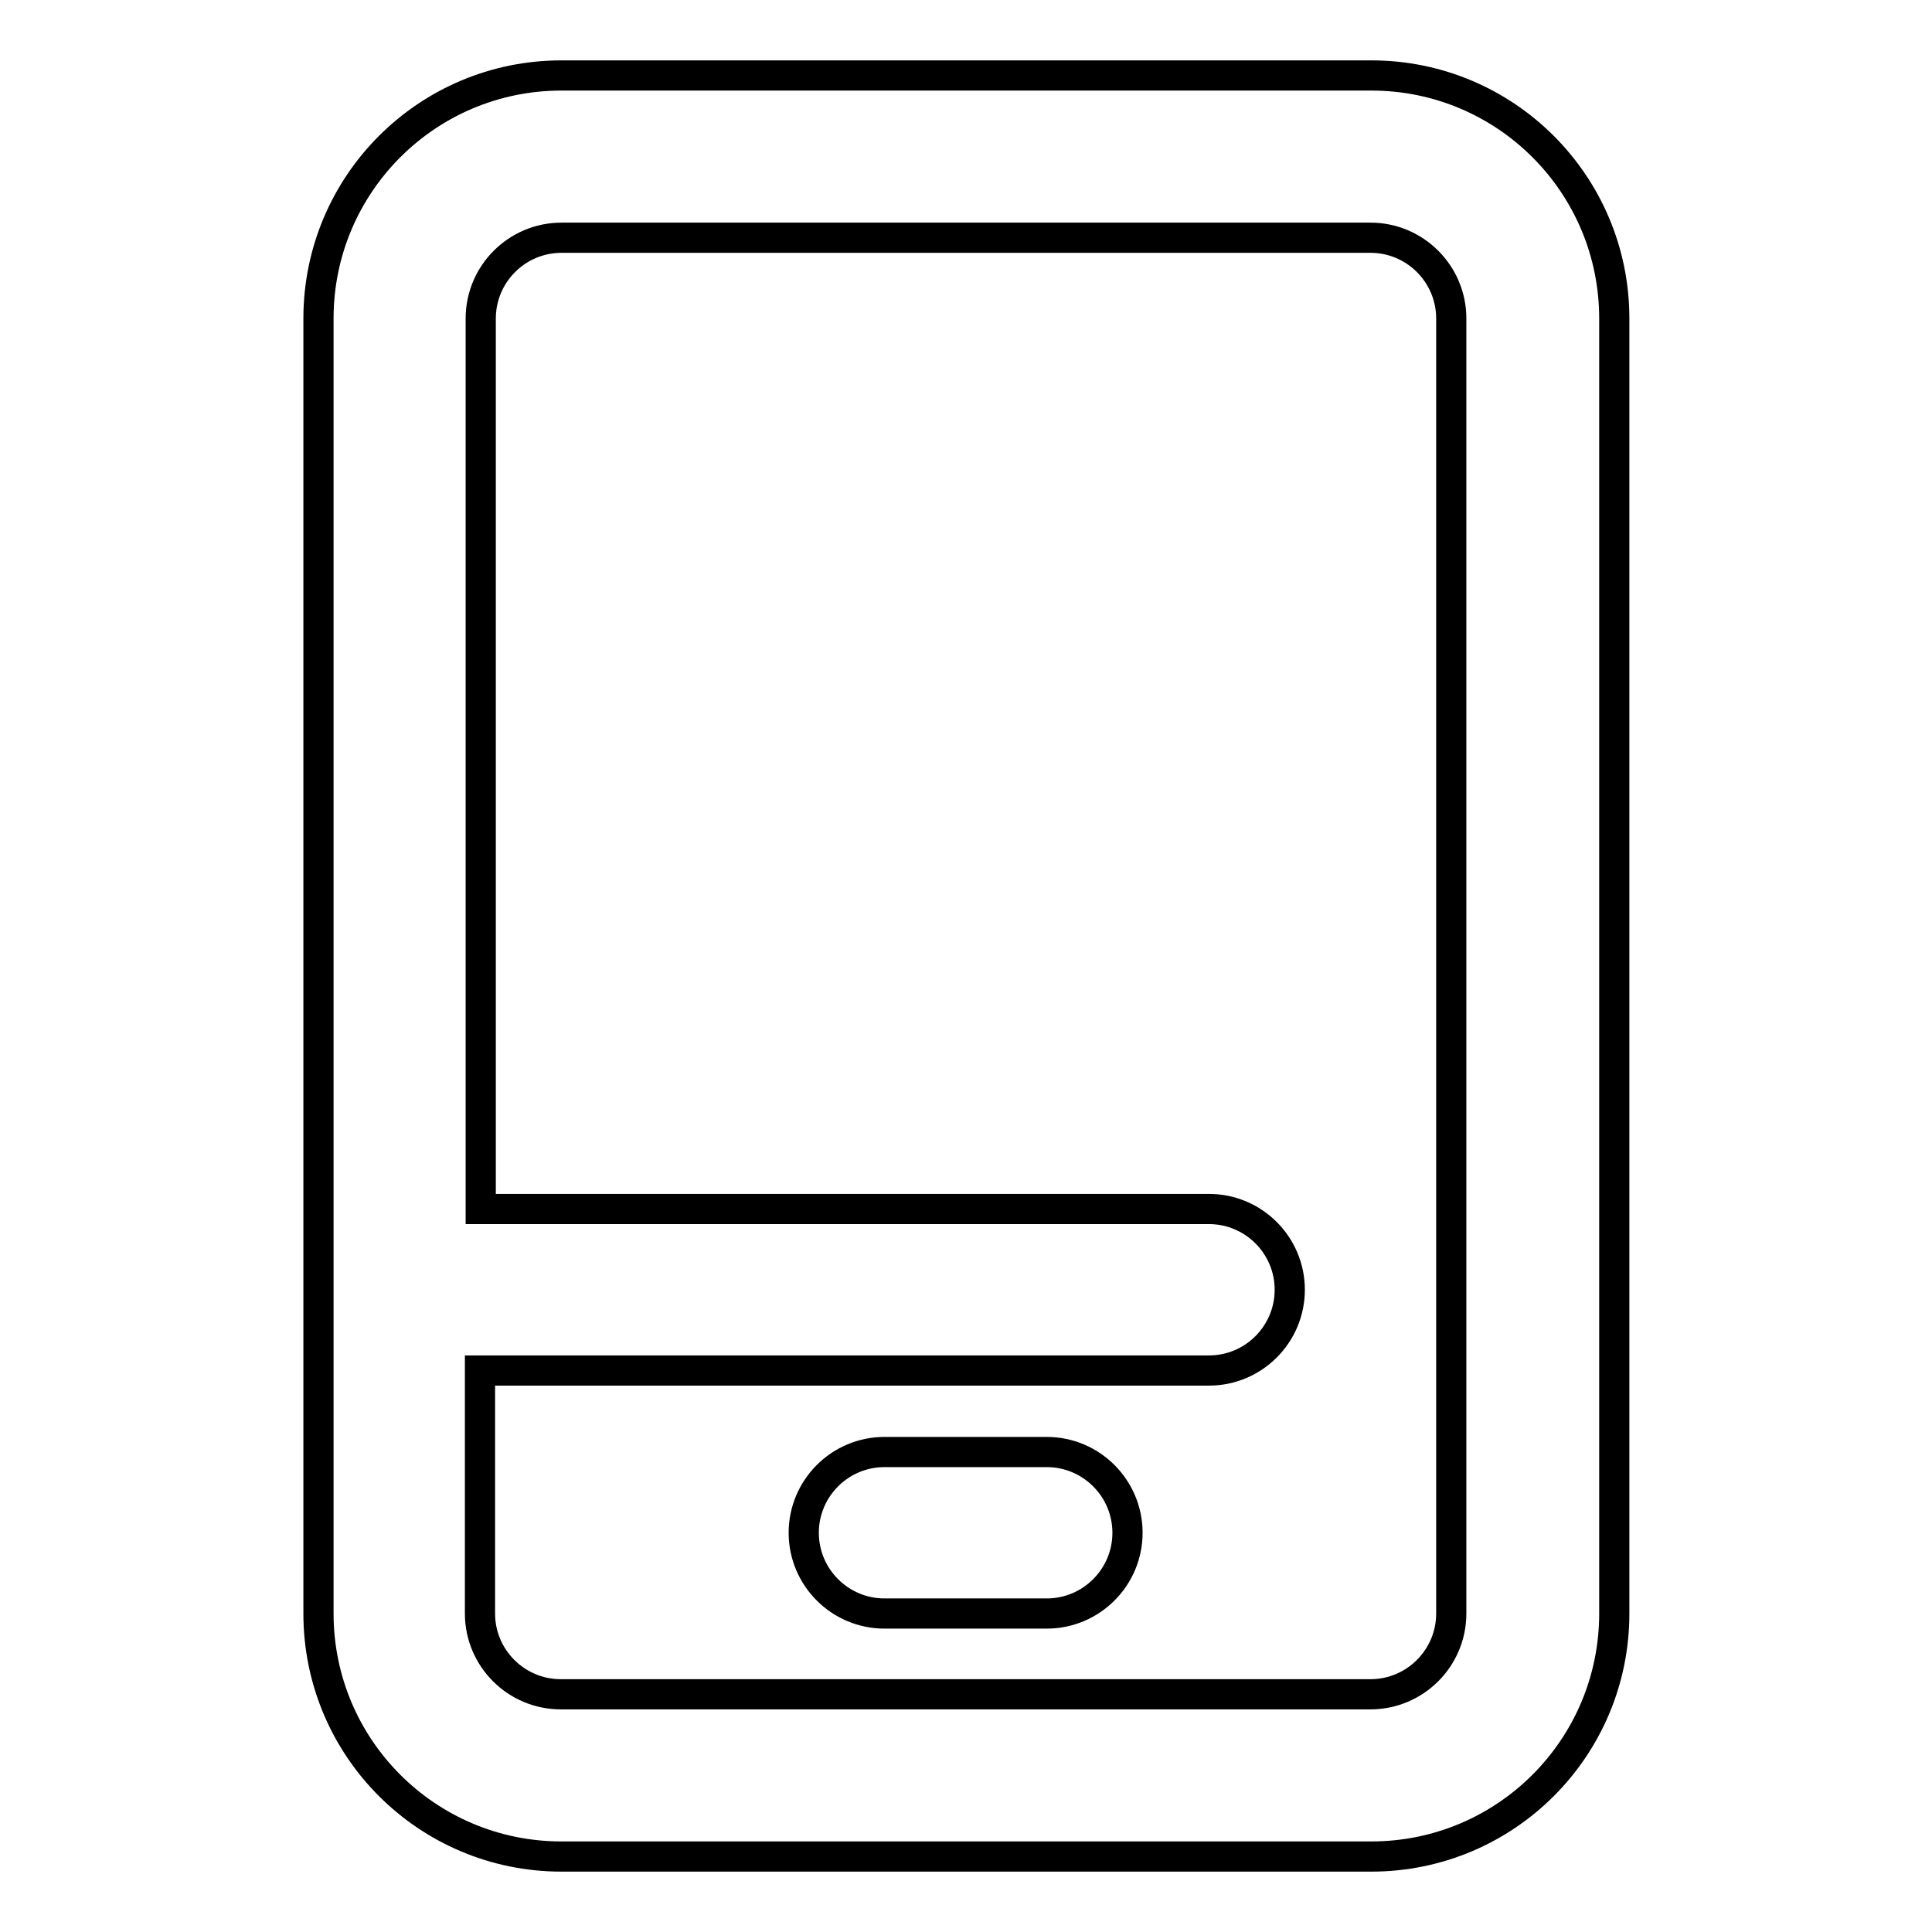 <?xml version="1.0" encoding="utf-8"?>
<!-- Svg Vector Icons : http://www.onlinewebfonts.com/icon -->
<!DOCTYPE svg PUBLIC "-//W3C//DTD SVG 1.1//EN" "http://www.w3.org/Graphics/SVG/1.1/DTD/svg11.dtd">
<svg version="1.1" xmlns="http://www.w3.org/2000/svg" xmlns:xlink="http://www.w3.org/1999/xlink" x="0px" y="0px" viewBox="0 0 256 256" enable-background="new 0 0 256 256" xml:space="preserve">
<g> <path stroke-width="4" fill-opacity="0" stroke="#000000"  d="M63.6,213.8c0,5.9,4.8,10.7,10.7,10.7l0,0h107.3c5.9,0,10.7-4.8,10.7-10.7l0,0V42.2 c0-5.9-4.8-10.7-10.7-10.7l0,0H74.4c-5.9,0-10.7,4.8-10.7,10.7l0,0v118h96.5c5.9,0,10.7,4.8,10.7,10.7c0,5.9-4.8,10.7-10.7,10.7 c0,0,0,0,0,0H63.6V213.8z M74.4,246c-17.8,0-32.2-14.4-32.2-32.2V42.2C42.2,24.4,56.6,10,74.4,10h107.3c17.8,0,32.2,14.4,32.2,32.2 v171.6c0,17.8-14.4,32.2-32.2,32.2H74.4L74.4,246z M106.5,203.1c0-5.9,4.8-10.7,10.7-10.7l0,0h21.5c5.9,0,10.7,4.8,10.7,10.7 c0,5.9-4.8,10.7-10.7,10.7c0,0,0,0,0,0h-21.5C111.3,213.8,106.5,209,106.5,203.1L106.5,203.1L106.5,203.1z"/></g>
</svg>